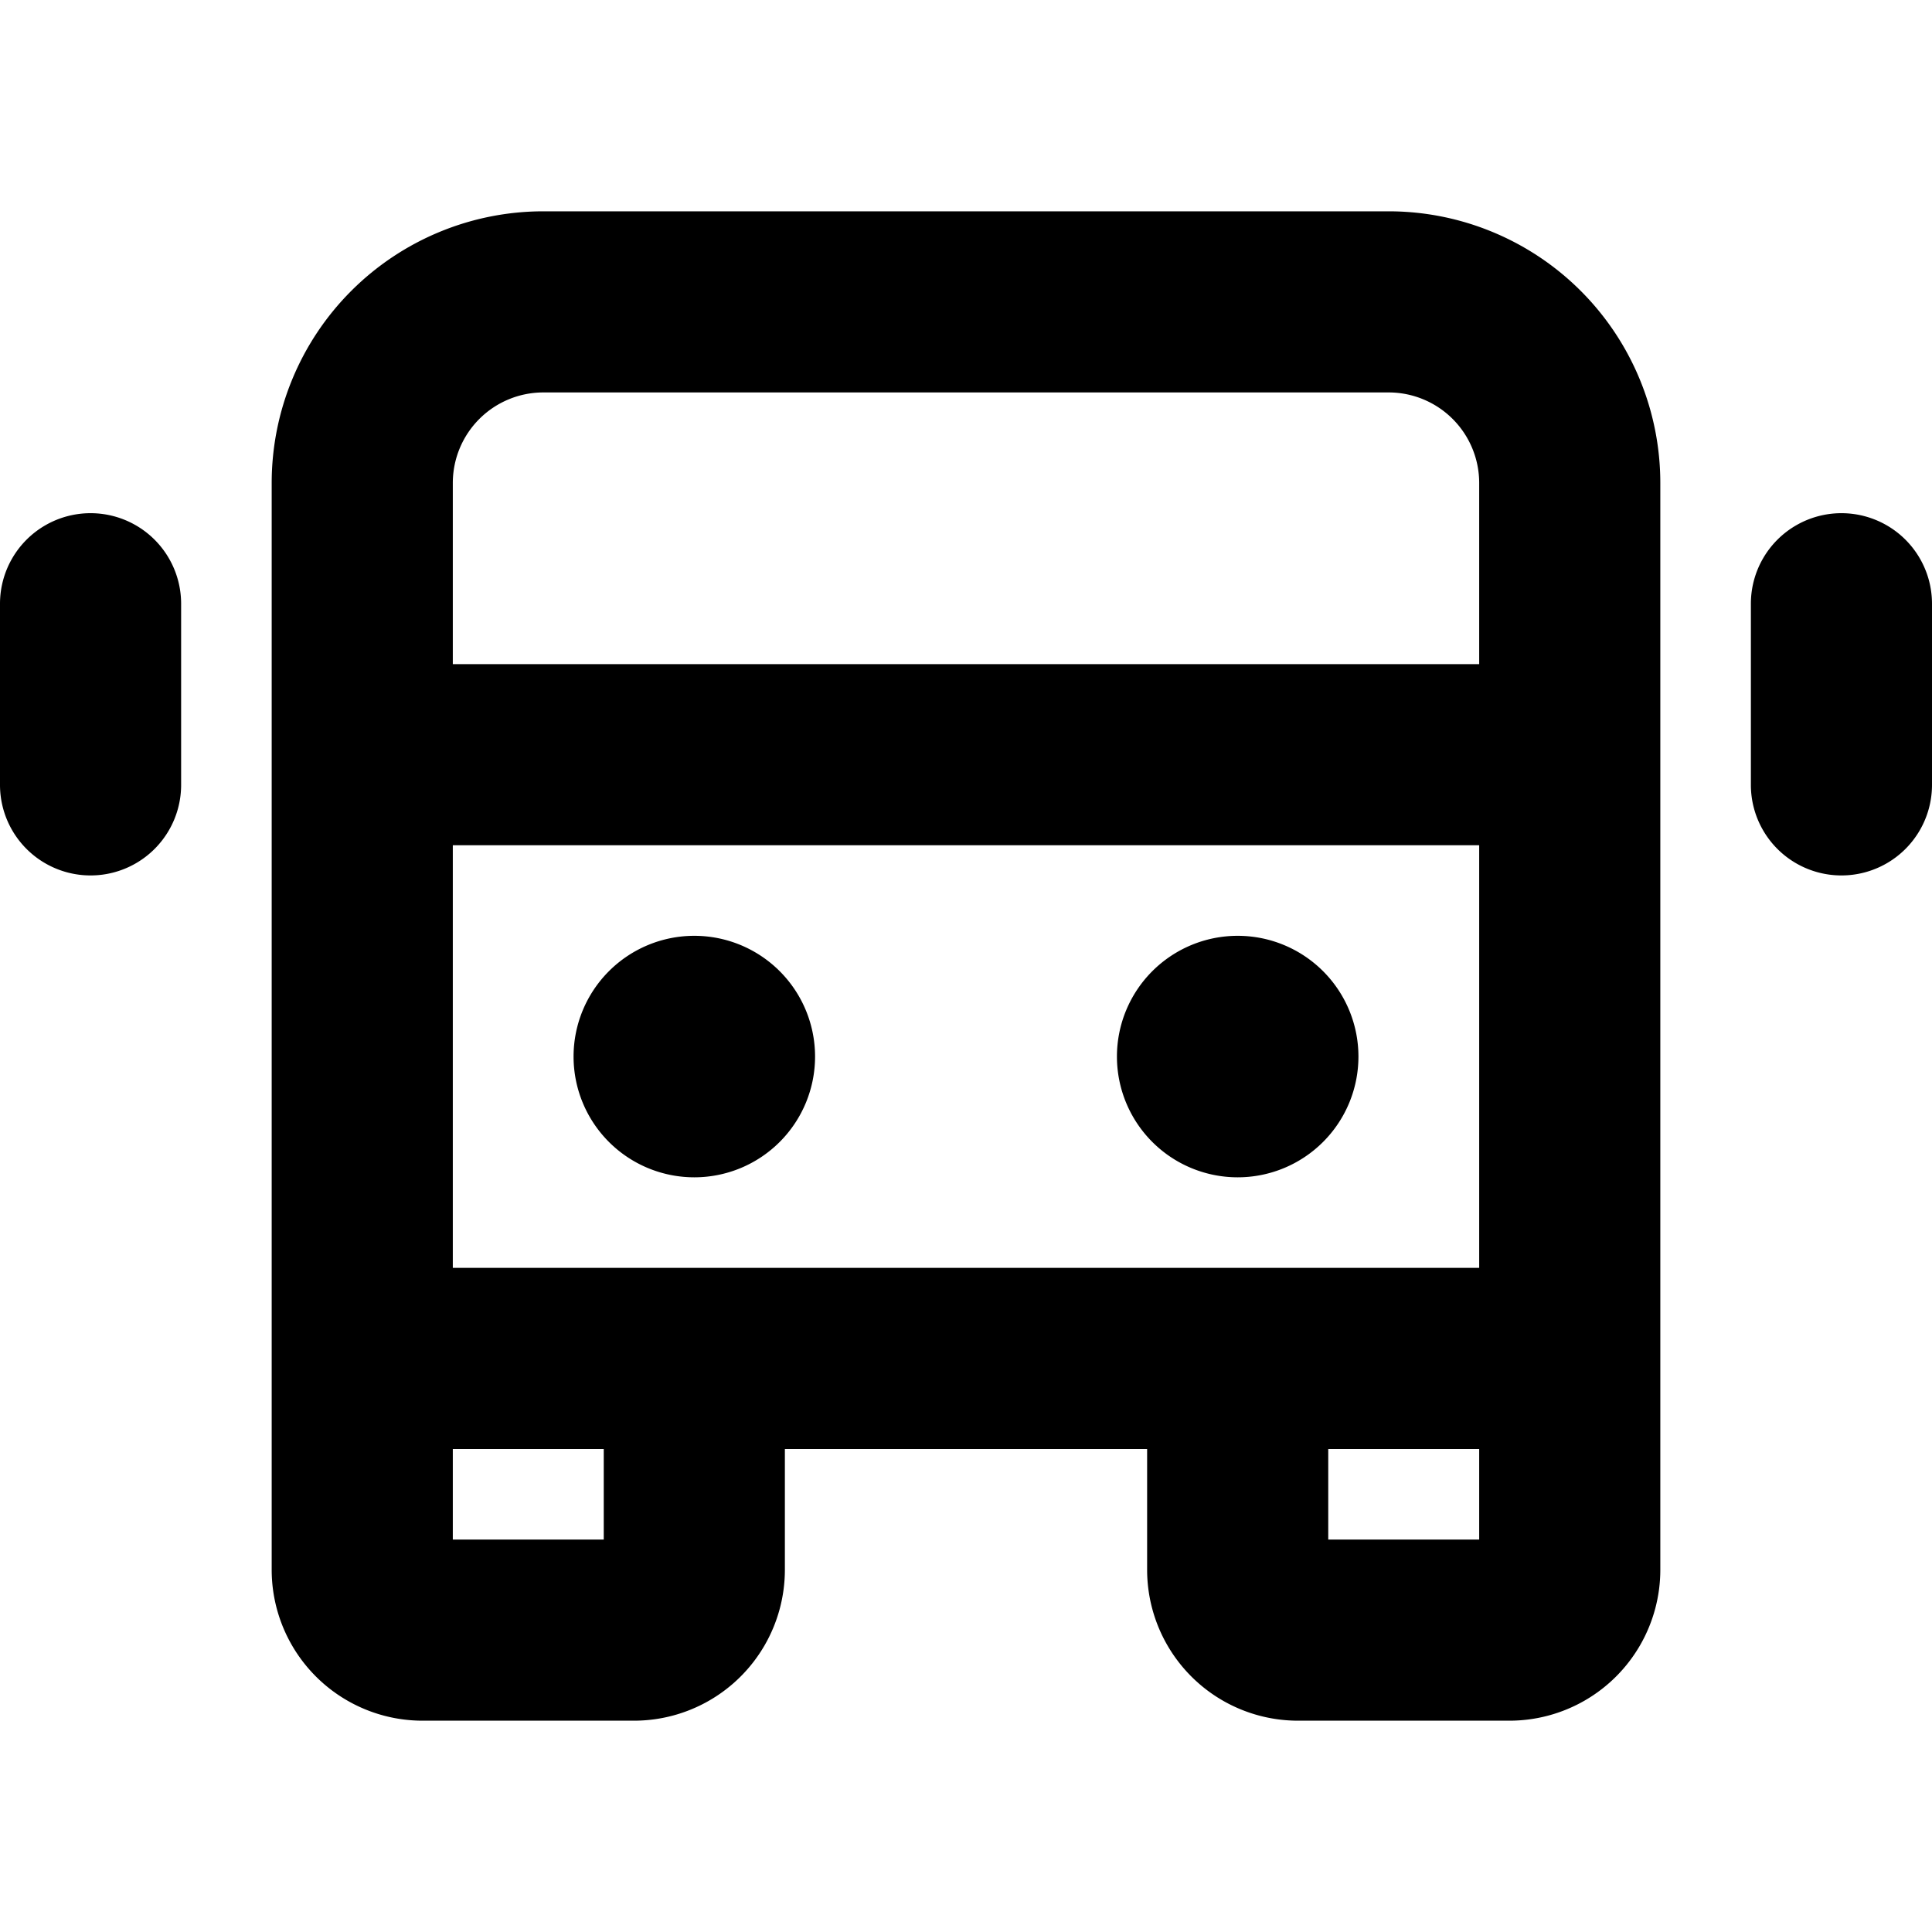 <svg xmlns="http://www.w3.org/2000/svg" viewBox="0 0 256 256" fill="currentColor"><path d="M184,28H72A36,36,0,0,0,36,64V208a20,20,0,0,0,20,20H84a20,20,0,0,0,20-20V192h48v16a20,20,0,0,0,20,20h28a20,20,0,0,0,20-20V64A36,36,0,0,0,184,28ZM60,168V112H196v56ZM72,52H184a12,12,0,0,1,12,12V88H60V64A12,12,0,0,1,72,52Zm8,152H60V192H80Zm96,0V192h20v12Zm-68-64a16,16,0,1,1-16-16A16,16,0,0,1,108,140Zm72,0a16,16,0,1,1-16-16A16,16,0,0,1,180,140Zm76-60v24a12,12,0,0,1-24,0V80a12,12,0,0,1,24,0ZM24,80v24a12,12,0,0,1-24,0V80a12,12,0,0,1,24,0Z"/></svg>
